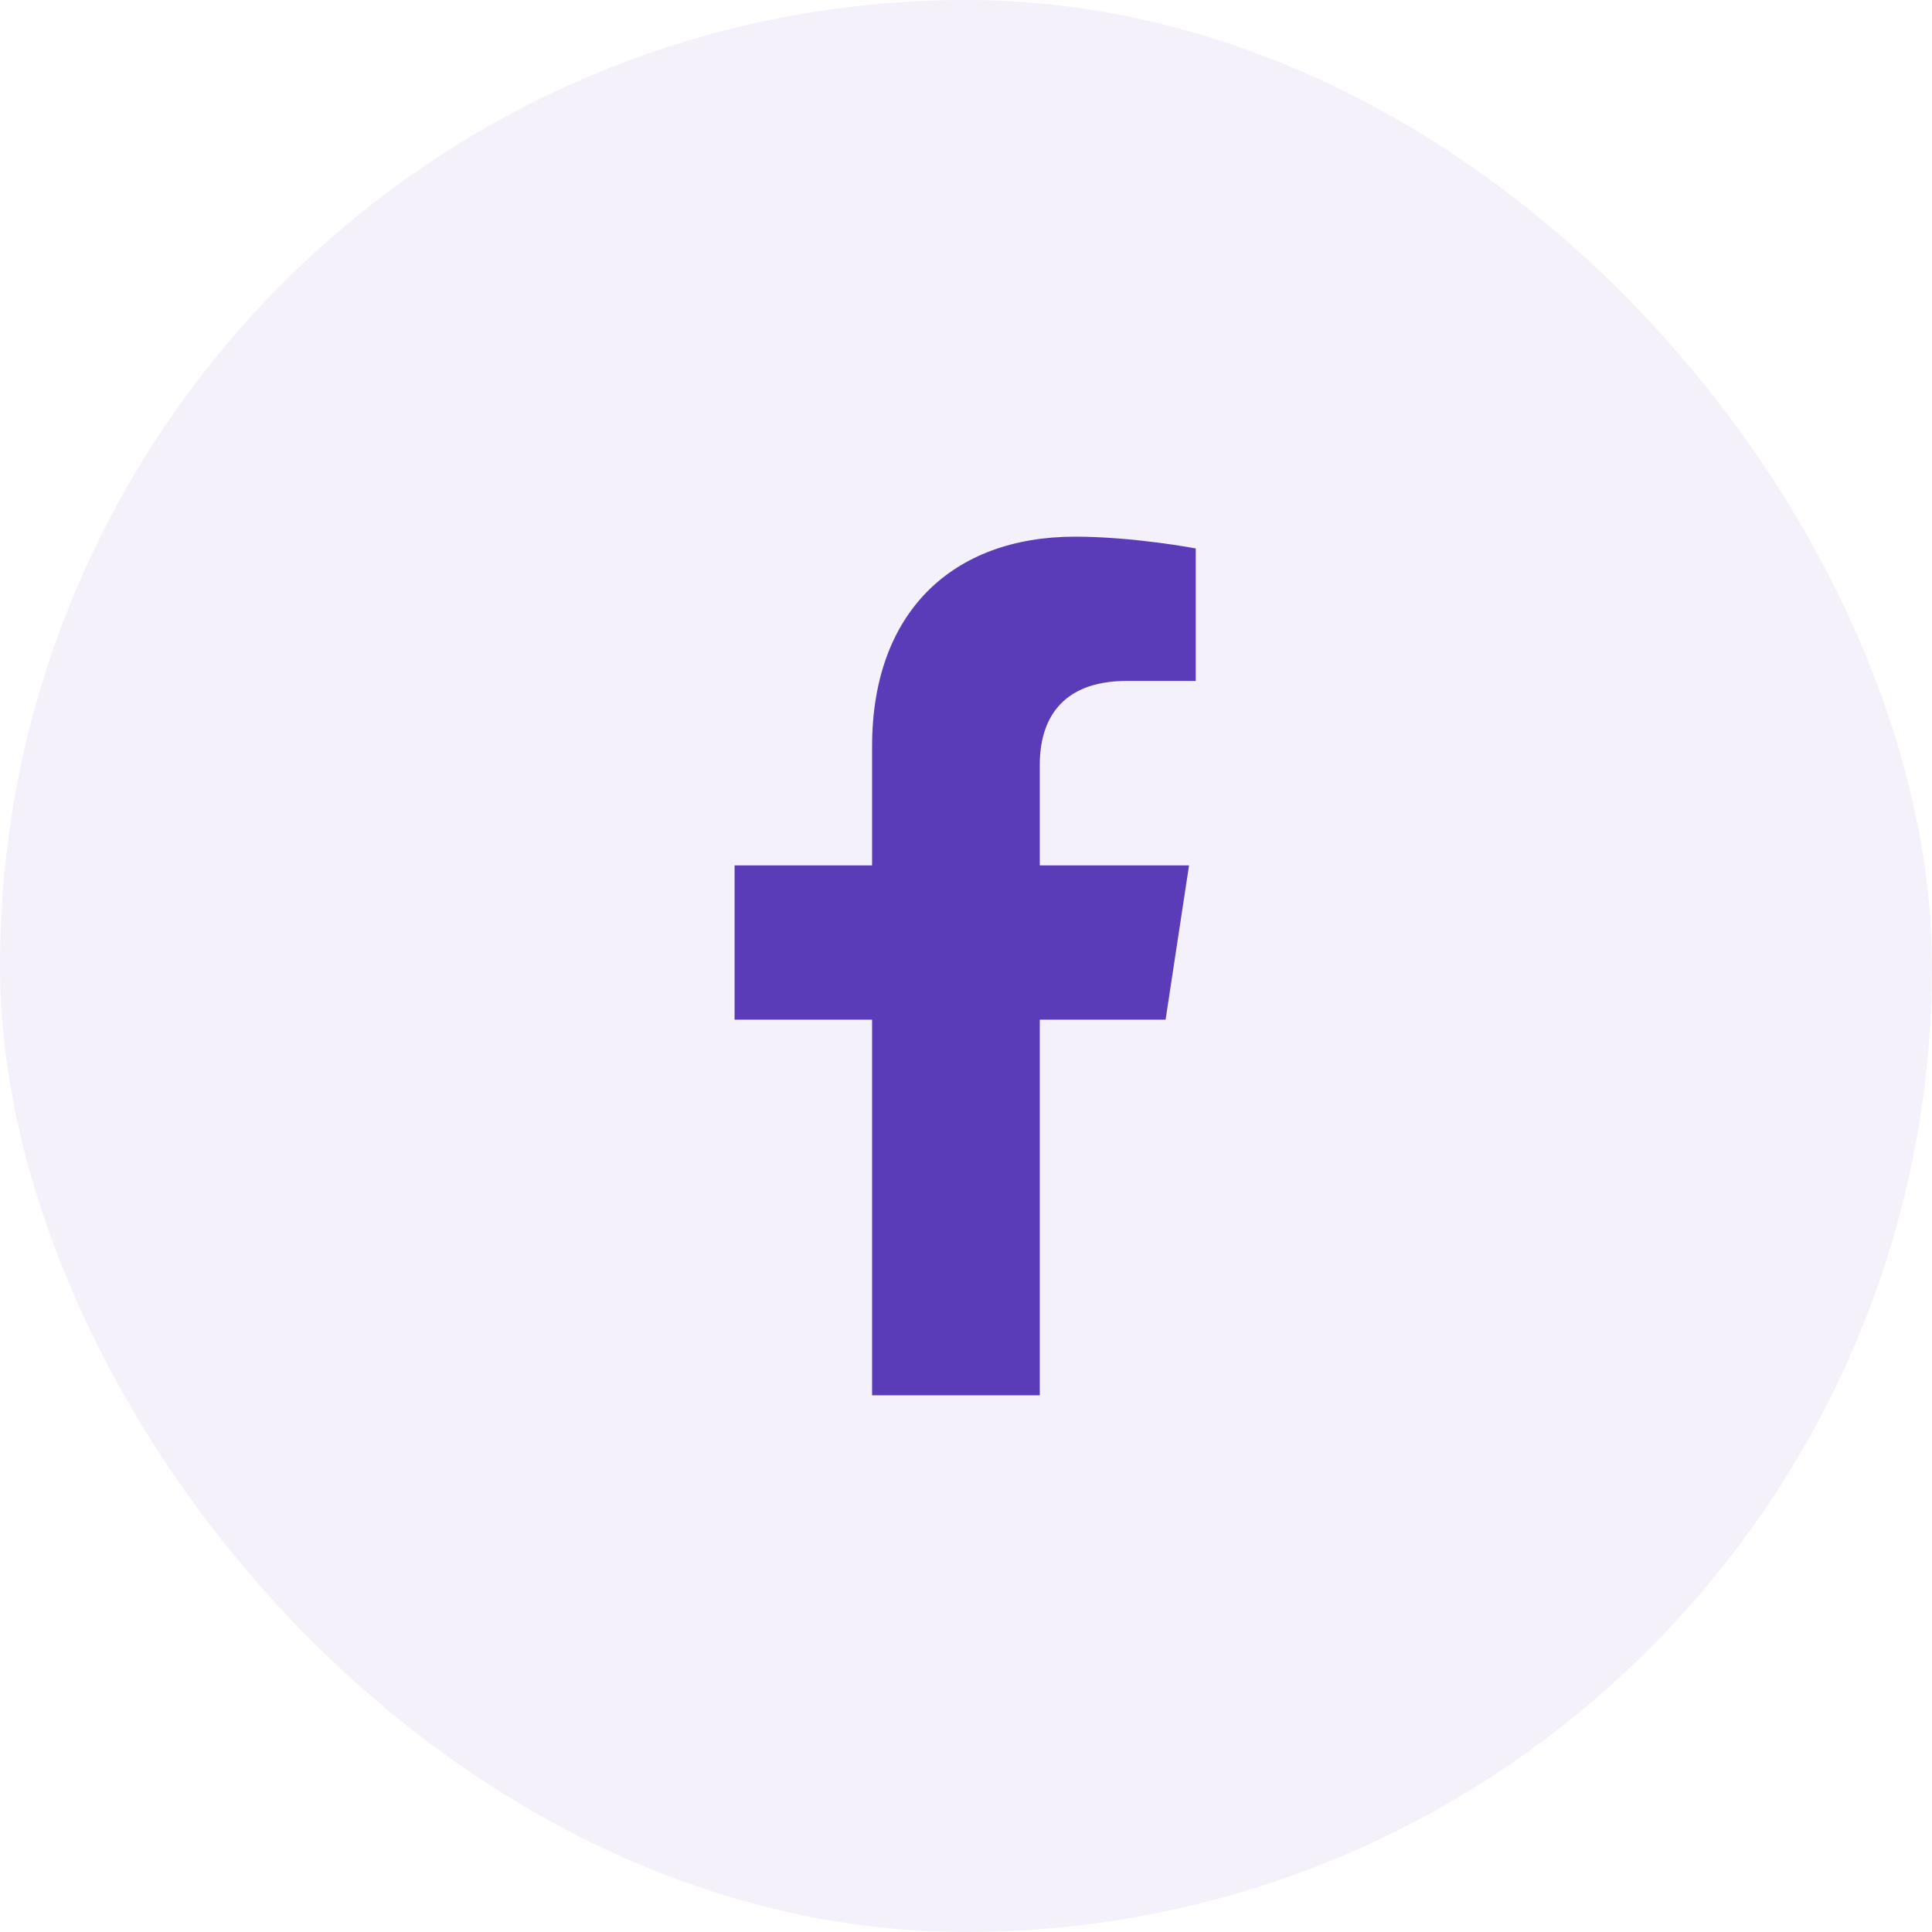 <svg width="36" height="36" viewBox="0 0 36 36" fill="none" xmlns="http://www.w3.org/2000/svg">
<rect width="36" height="36" rx="18" fill="#D8D1F0" fill-opacity="0.3"/>
<path d="M21.719 19L22.156 16.125H19.375V14.25C19.375 13.438 19.75 12.688 21 12.688H22.281V10.219C22.281 10.219 21.125 10 20.031 10C17.75 10 16.25 11.406 16.25 13.906V16.125H13.688V19H16.25V26H19.375V19H21.719Z" fill="#5A3CB9"/>
</svg>
